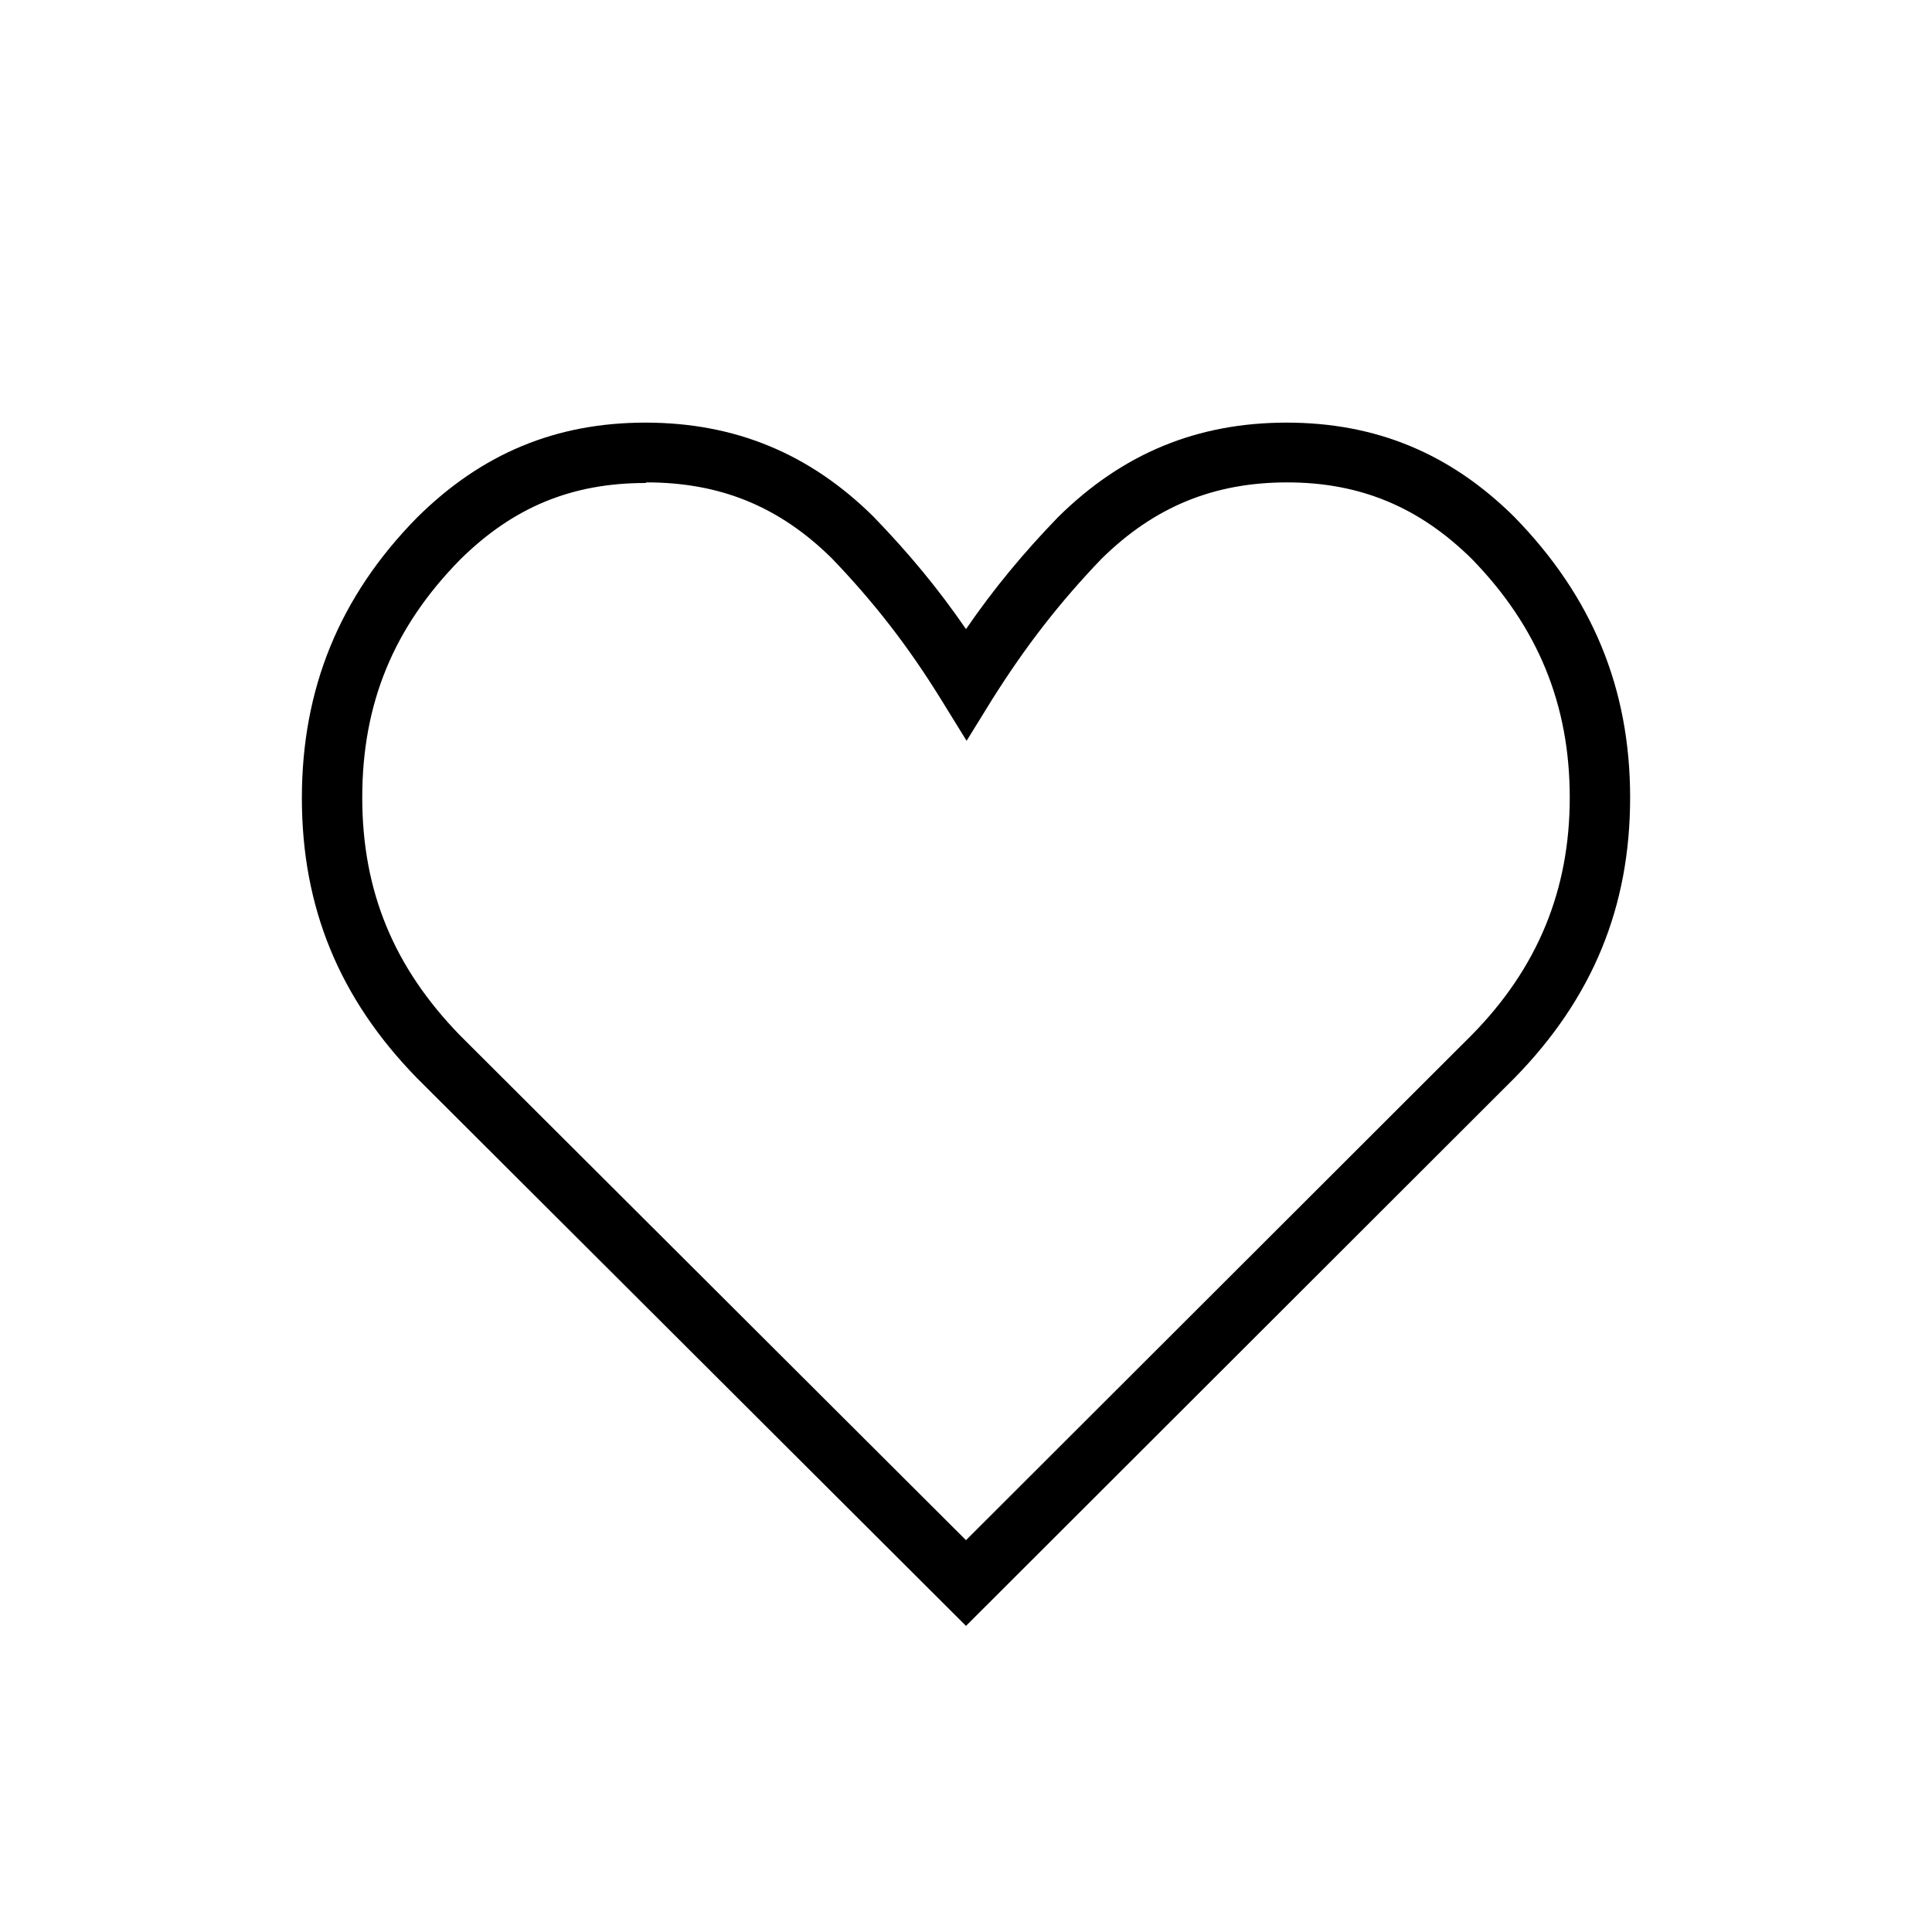 <?xml version="1.0" encoding="UTF-8"?><svg id="Layer_1" xmlns="http://www.w3.org/2000/svg" viewBox="0 0 32 32"><defs><style>.cls-1{fill="currentColor";stroke-width:0px;}</style></defs><path class="cls-1" d="M16,26.93l-9.09-9.07c-1.29-1.32-1.91-2.83-1.91-4.64s.62-3.34,1.91-4.65c1.07-1.06,2.3-1.57,3.78-1.57s2.72.51,3.78,1.56c.58.6,1.07,1.19,1.53,1.86.46-.67.95-1.26,1.52-1.85,1.07-1.06,2.31-1.57,3.79-1.57s2.71.51,3.77,1.56c1.29,1.32,1.92,2.84,1.92,4.65s-.62,3.32-1.91,4.64l-9.09,9.08ZM10.69,8c-1.22,0-2.19.4-3.07,1.27-1.1,1.12-1.62,2.38-1.62,3.94s.53,2.82,1.62,3.94l8.38,8.36,8.38-8.37c1.09-1.11,1.62-2.4,1.62-3.93s-.52-2.82-1.62-3.95c-.87-.86-1.85-1.27-3.06-1.27s-2.2.4-3.08,1.27c-.69.72-1.25,1.44-1.81,2.33l-.42.68-.42-.68c-.55-.89-1.11-1.61-1.81-2.34-.87-.86-1.85-1.26-3.07-1.26Z"/></svg>